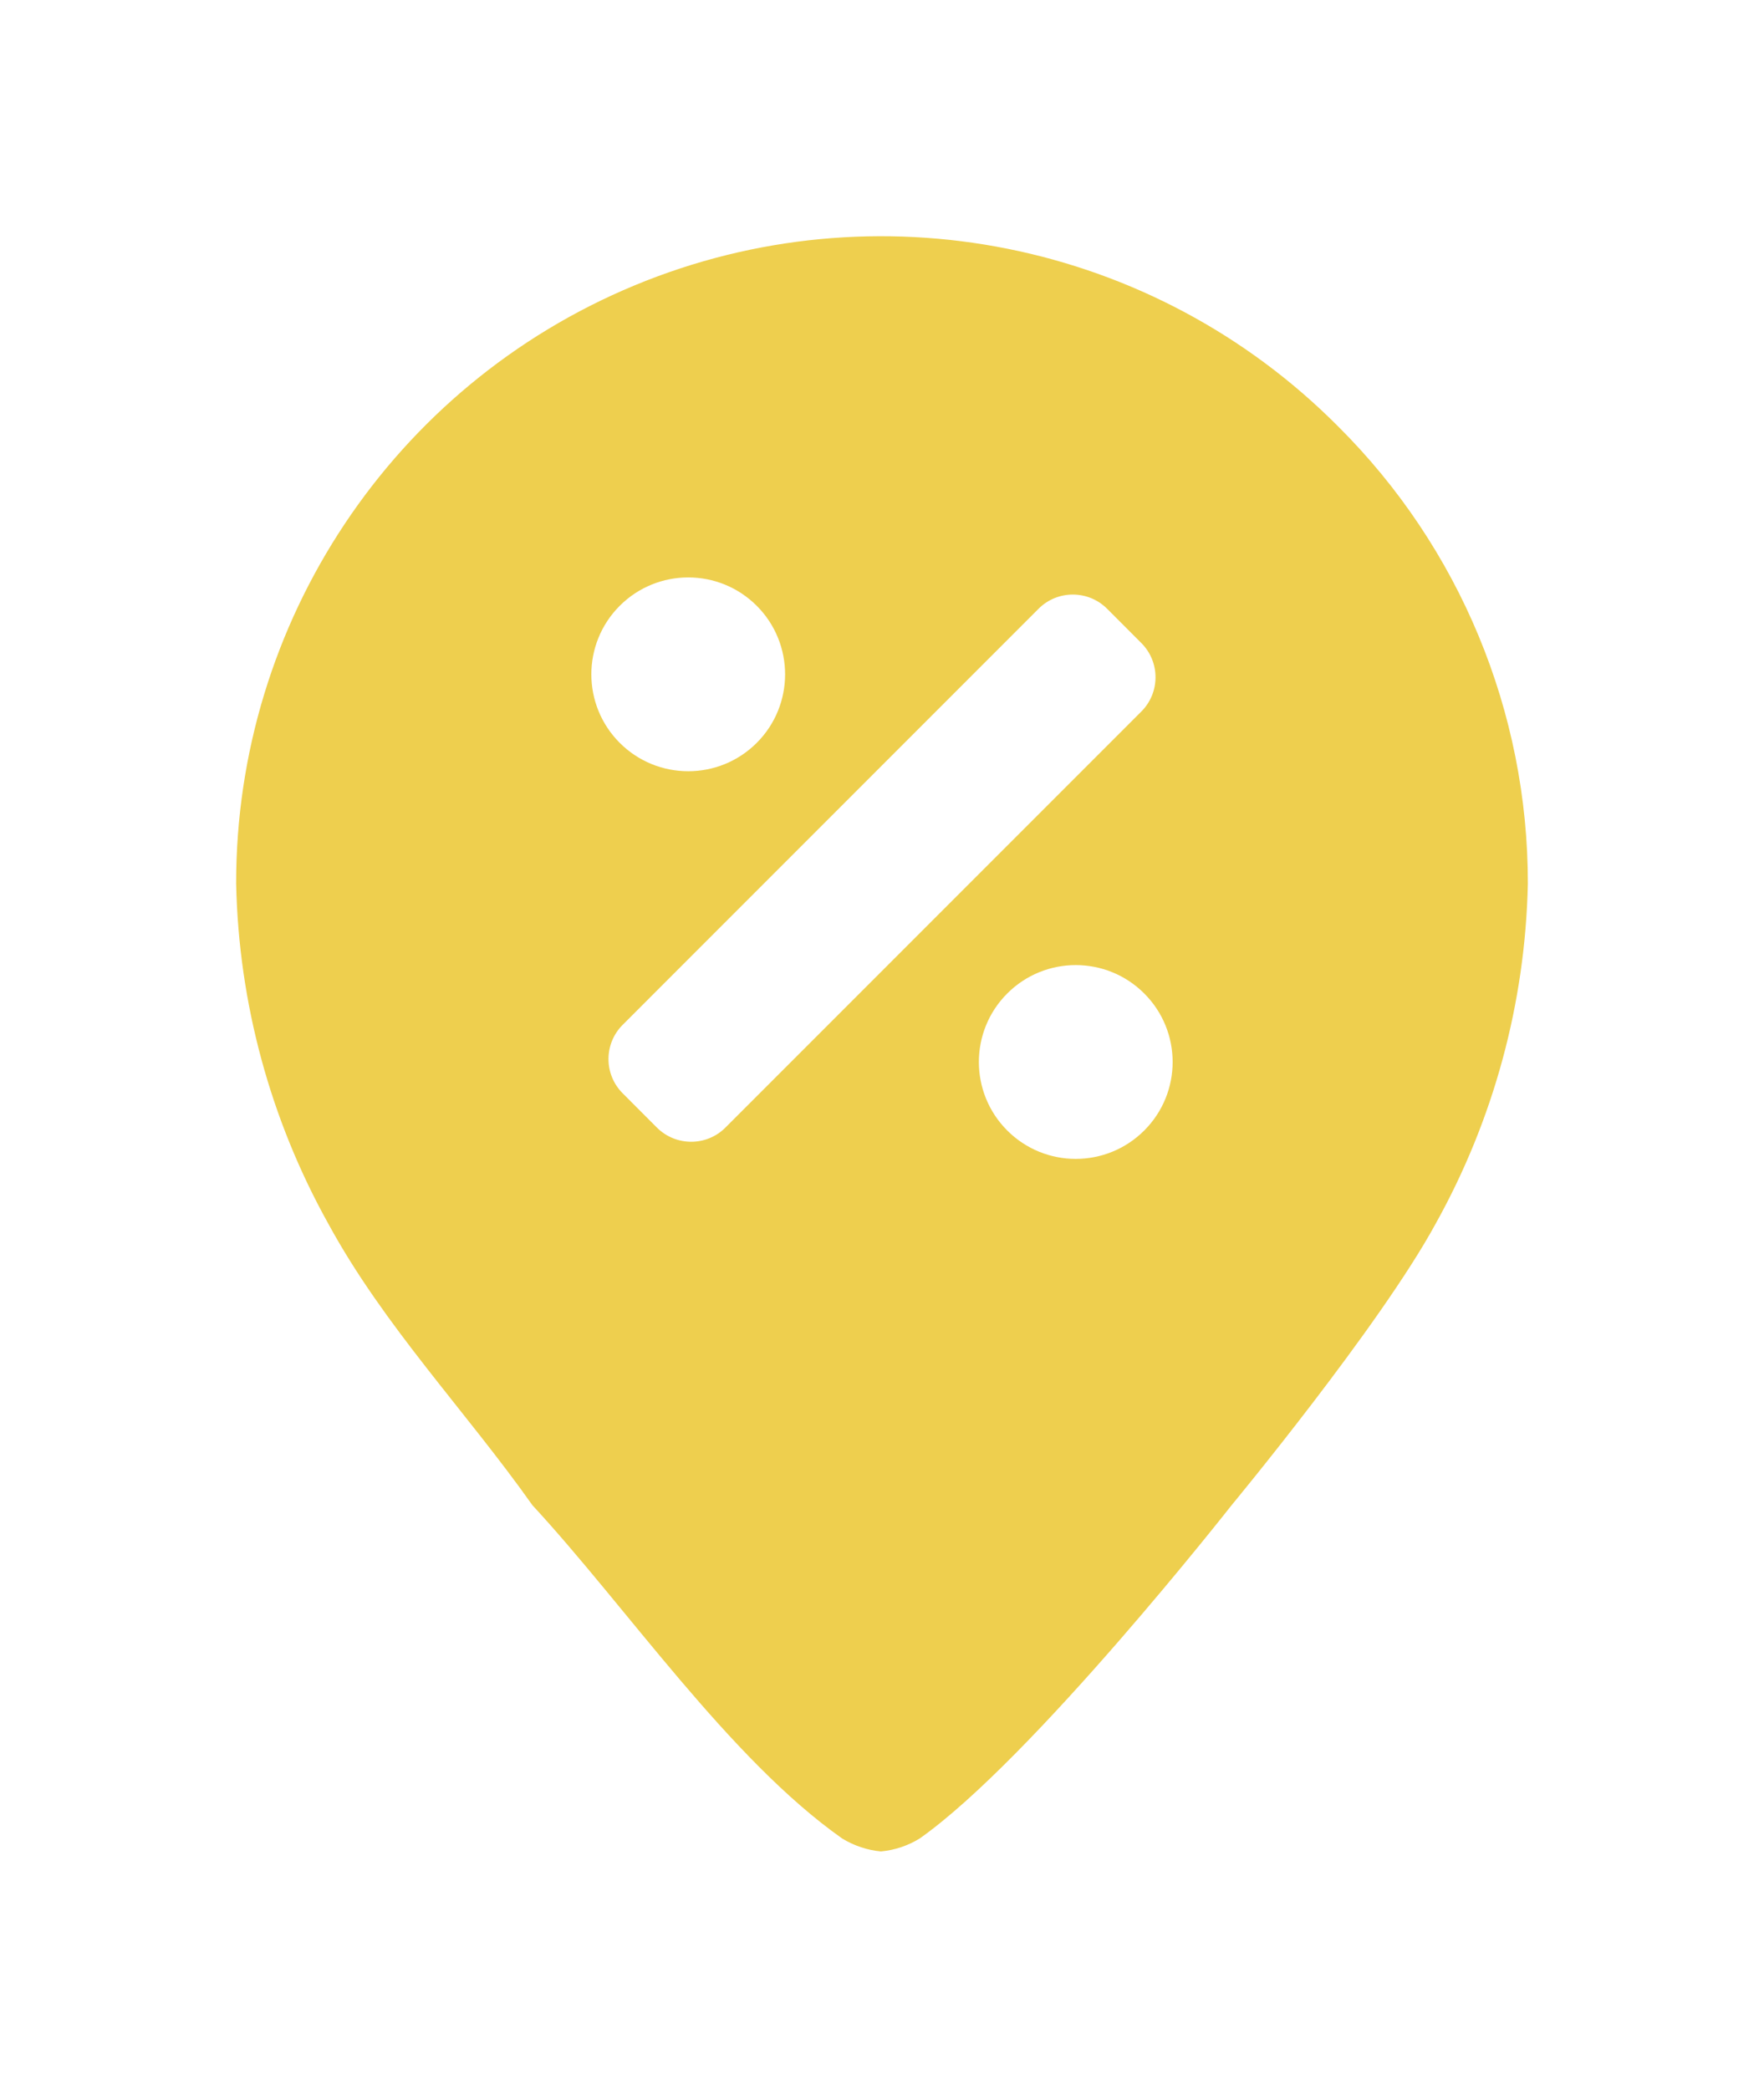<svg width="38" height="45" viewBox="0 0 38 45" fill="none" xmlns="http://www.w3.org/2000/svg">
<g filter="url(#filter0_d_12667_1332)">
<path d="M18.976 39.917L18.879 39.908C18.427 39.866 17.983 39.718 17.596 39.48L17.568 39.463L17.541 39.444C15.773 38.198 14.193 36.278 12.665 34.421C11.978 33.587 11.33 32.8 10.705 32.124L10.658 32.074L10.618 32.018C10.118 31.31 9.582 30.635 9.014 29.92C8.007 28.651 6.966 27.34 6.157 25.853C4.832 23.474 4.101 20.776 4.044 18.052L4.043 18.041L4.043 18.031C4.04 15.056 4.91 12.177 6.557 9.703C8.205 7.229 10.526 5.32 13.269 4.182C15.091 3.427 17.012 3.043 18.98 3.043C20.939 3.043 22.85 3.421 24.661 4.167C26.505 4.925 28.154 6.028 29.564 7.445C30.965 8.838 32.059 10.47 32.817 12.296C33.575 14.122 33.959 16.052 33.956 18.031L33.956 18.041L33.956 18.052C33.898 20.776 33.167 23.474 31.842 25.853C30.627 28.084 27.568 31.798 27.342 32.071C27.067 32.42 22.908 37.686 20.413 39.444L20.387 39.462L20.36 39.479C19.972 39.718 19.527 39.867 19.073 39.909L18.976 39.917Z" fill="#EECF4E"/>
<path d="M18.977 38.87C19.273 38.842 19.559 38.747 19.812 38.591C22.242 36.879 26.53 31.415 26.53 31.415C26.53 31.415 29.729 27.554 30.928 25.35C32.177 23.109 32.858 20.596 32.913 18.029C32.917 14.332 31.445 10.786 28.825 8.182C24.853 4.188 18.868 2.989 13.669 5.146C8.469 7.303 5.081 12.39 5.087 18.029C5.141 20.596 5.823 23.109 7.071 25.35C8.27 27.554 10.036 29.388 11.47 31.415C13.491 33.597 15.712 36.879 18.142 38.591C18.396 38.746 18.681 38.842 18.977 38.87ZM18.977 40.956C18.912 40.956 18.846 40.953 18.781 40.947C18.171 40.89 17.573 40.69 17.05 40.369C17.013 40.346 16.976 40.322 16.94 40.297C15.057 38.97 13.431 36.995 11.859 35.084C11.183 34.263 10.544 33.486 9.939 32.834C9.877 32.767 9.819 32.695 9.766 32.621C9.283 31.936 8.755 31.272 8.197 30.568C7.163 29.266 6.095 27.92 5.243 26.356C3.837 23.829 3.062 20.966 3 18.074C3 18.06 3 18.046 3 18.032C2.997 14.851 3.926 11.771 5.689 9.125C7.452 6.478 9.935 4.436 12.869 3.218C14.818 2.41 16.874 2 18.98 2C21.076 2 23.12 2.404 25.058 3.202C27.03 4.013 28.793 5.192 30.3 6.706C31.799 8.196 32.97 9.942 33.781 11.896C34.592 13.85 35.002 15.915 35 18.032C35 18.046 35 18.06 34.999 18.074C34.938 20.966 34.162 23.83 32.756 26.356C31.507 28.648 28.445 32.374 28.155 32.725C27.621 33.404 23.59 38.482 21.014 40.297C20.979 40.321 20.944 40.344 20.908 40.367C20.383 40.69 19.782 40.891 19.169 40.948C19.105 40.954 19.041 40.956 18.977 40.956Z" fill="white"/>
</g>
<g clip-path="url(#clip0_12667_1332)">
<path d="M16.302 15.997C17.116 15.182 17.116 13.861 16.302 13.046C15.487 12.231 14.165 12.231 13.35 13.046C12.535 13.861 12.535 15.182 13.35 15.997C14.165 16.812 15.487 16.812 16.302 15.997ZM24.649 21.394C23.834 20.579 22.513 20.579 21.698 21.394C20.883 22.209 20.883 23.53 21.698 24.345C22.513 25.16 23.834 25.16 24.649 24.345C25.465 23.53 25.465 22.209 24.649 21.394ZM24.586 13.847L23.849 13.109C23.441 12.702 22.78 12.702 22.373 13.109L13.414 22.069C13.006 22.476 13.006 23.137 13.414 23.544L14.151 24.282C14.559 24.689 15.22 24.689 15.627 24.282L24.586 15.323C24.994 14.915 24.994 14.255 24.586 13.847Z" fill="white"/>
</g>
<defs>
<filter id="filter0_d_12667_1332" x="0" y="0" width="38" height="44.956" filterUnits="userSpaceOnUse" color-interpolation-filters="sRGB">
<feFlood flood-opacity="0" result="BackgroundImageFix"/>
<feColorMatrix in="SourceAlpha" type="matrix" values="0 0 0 0 0 0 0 0 0 0 0 0 0 0 0 0 0 0 127 0" result="hardAlpha"/>
<feOffset dy="1"/>
<feGaussianBlur stdDeviation="1.5"/>
<feComposite in2="hardAlpha" operator="out"/>
<feColorMatrix type="matrix" values="0 0 0 0 0.09 0 0 0 0 0.18 0 0 0 0 0.384 0 0 0 0.15 0"/>
<feBlend mode="normal" in2="BackgroundImageFix" result="effect1_dropShadow_12667_1332"/>
<feBlend mode="normal" in="SourceGraphic" in2="effect1_dropShadow_12667_1332" result="shape"/>
</filter>
<clipPath id="clip0_12667_1332">
<rect width="12.522" height="16.696" fill="white" transform="translate(12.739 10.348)"/>
</clipPath>
</defs>
</svg>
